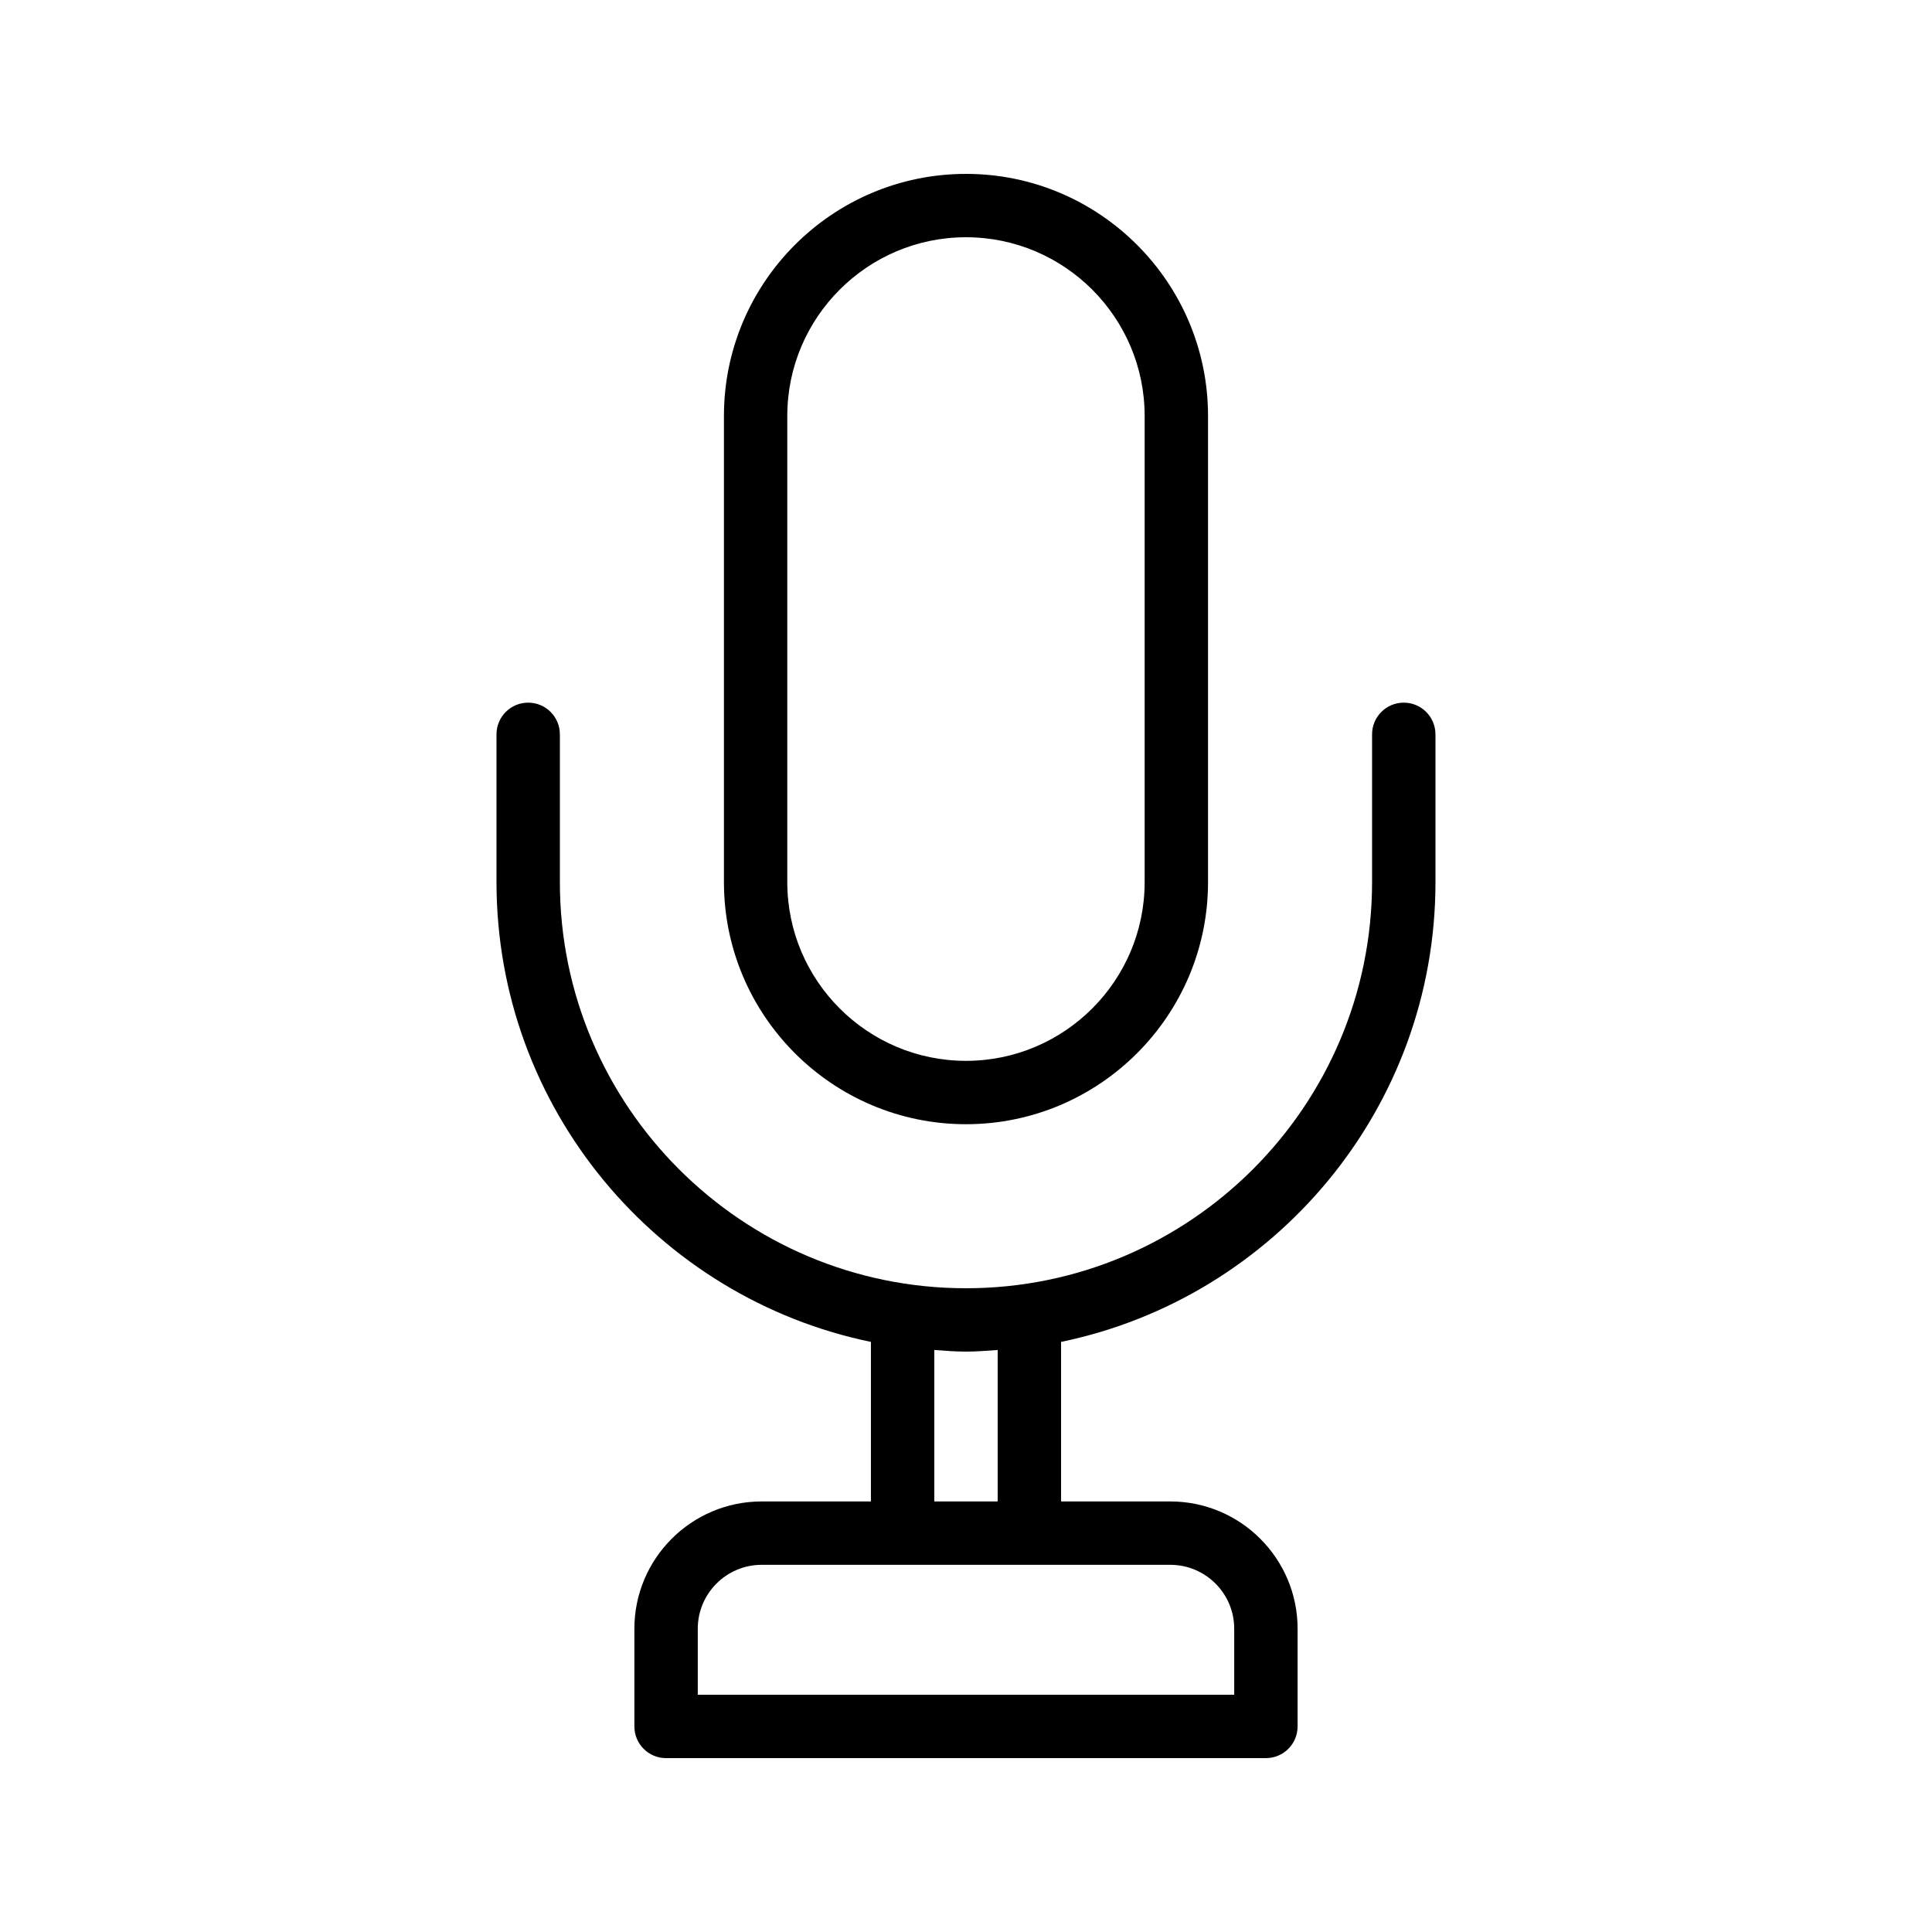 <?xml version="1.0" encoding="UTF-8"?>
<!-- Uploaded to: ICON Repo, www.svgrepo.com, Generator: ICON Repo Mixer Tools -->
<svg fill="#000000" width="800px" height="800px" version="1.1" viewBox="144 144 512 512" xmlns="http://www.w3.org/2000/svg">
 <g>
  <path d="m524.41 377.78v-39.172c0-4.641-3.754-8.398-8.398-8.398-4.641 0-8.398 3.754-8.398 8.398v39.172c0 59.344-48.273 107.62-107.62 107.62s-107.62-48.273-107.62-107.62v-39.172c0-4.641-3.754-8.398-8.398-8.398-4.641 0-8.398 3.754-8.398 8.398v39.172c0 59.973 42.66 110.16 99.227 121.84v42.281h-28.965c-18.59 0-33.719 15.129-33.719 33.719v25.906c0 4.641 3.754 8.398 8.398 8.398l158.96-0.004c4.641 0 8.398-3.754 8.398-8.398v-25.902c0-18.59-15.129-33.719-33.719-33.719h-28.961v-42.285c56.562-11.676 99.219-61.863 99.219-121.84zm-53.332 197.84v17.508h-142.16v-17.508c0-9.332 7.594-16.926 16.926-16.926h108.31c9.332 0.004 16.926 7.594 16.926 16.926zm-62.684-33.719h-16.793v-40.137c2.789 0.188 5.562 0.426 8.398 0.426 2.836 0 5.609-0.238 8.398-0.426z"/>
  <path d="m464.14 377.78v-123.55c0-35.375-28.773-64.148-64.141-64.148-35.375 0-64.148 28.773-64.148 64.148v123.55c0 35.375 28.773 64.148 64.148 64.148 35.367 0 64.141-28.773 64.141-64.148zm-111.5 0v-123.55c0-26.109 21.246-47.355 47.355-47.355s47.348 21.246 47.348 47.355v123.55c0 26.109-21.238 47.355-47.348 47.355s-47.355-21.246-47.355-47.355z"/>
 </g>
</svg>